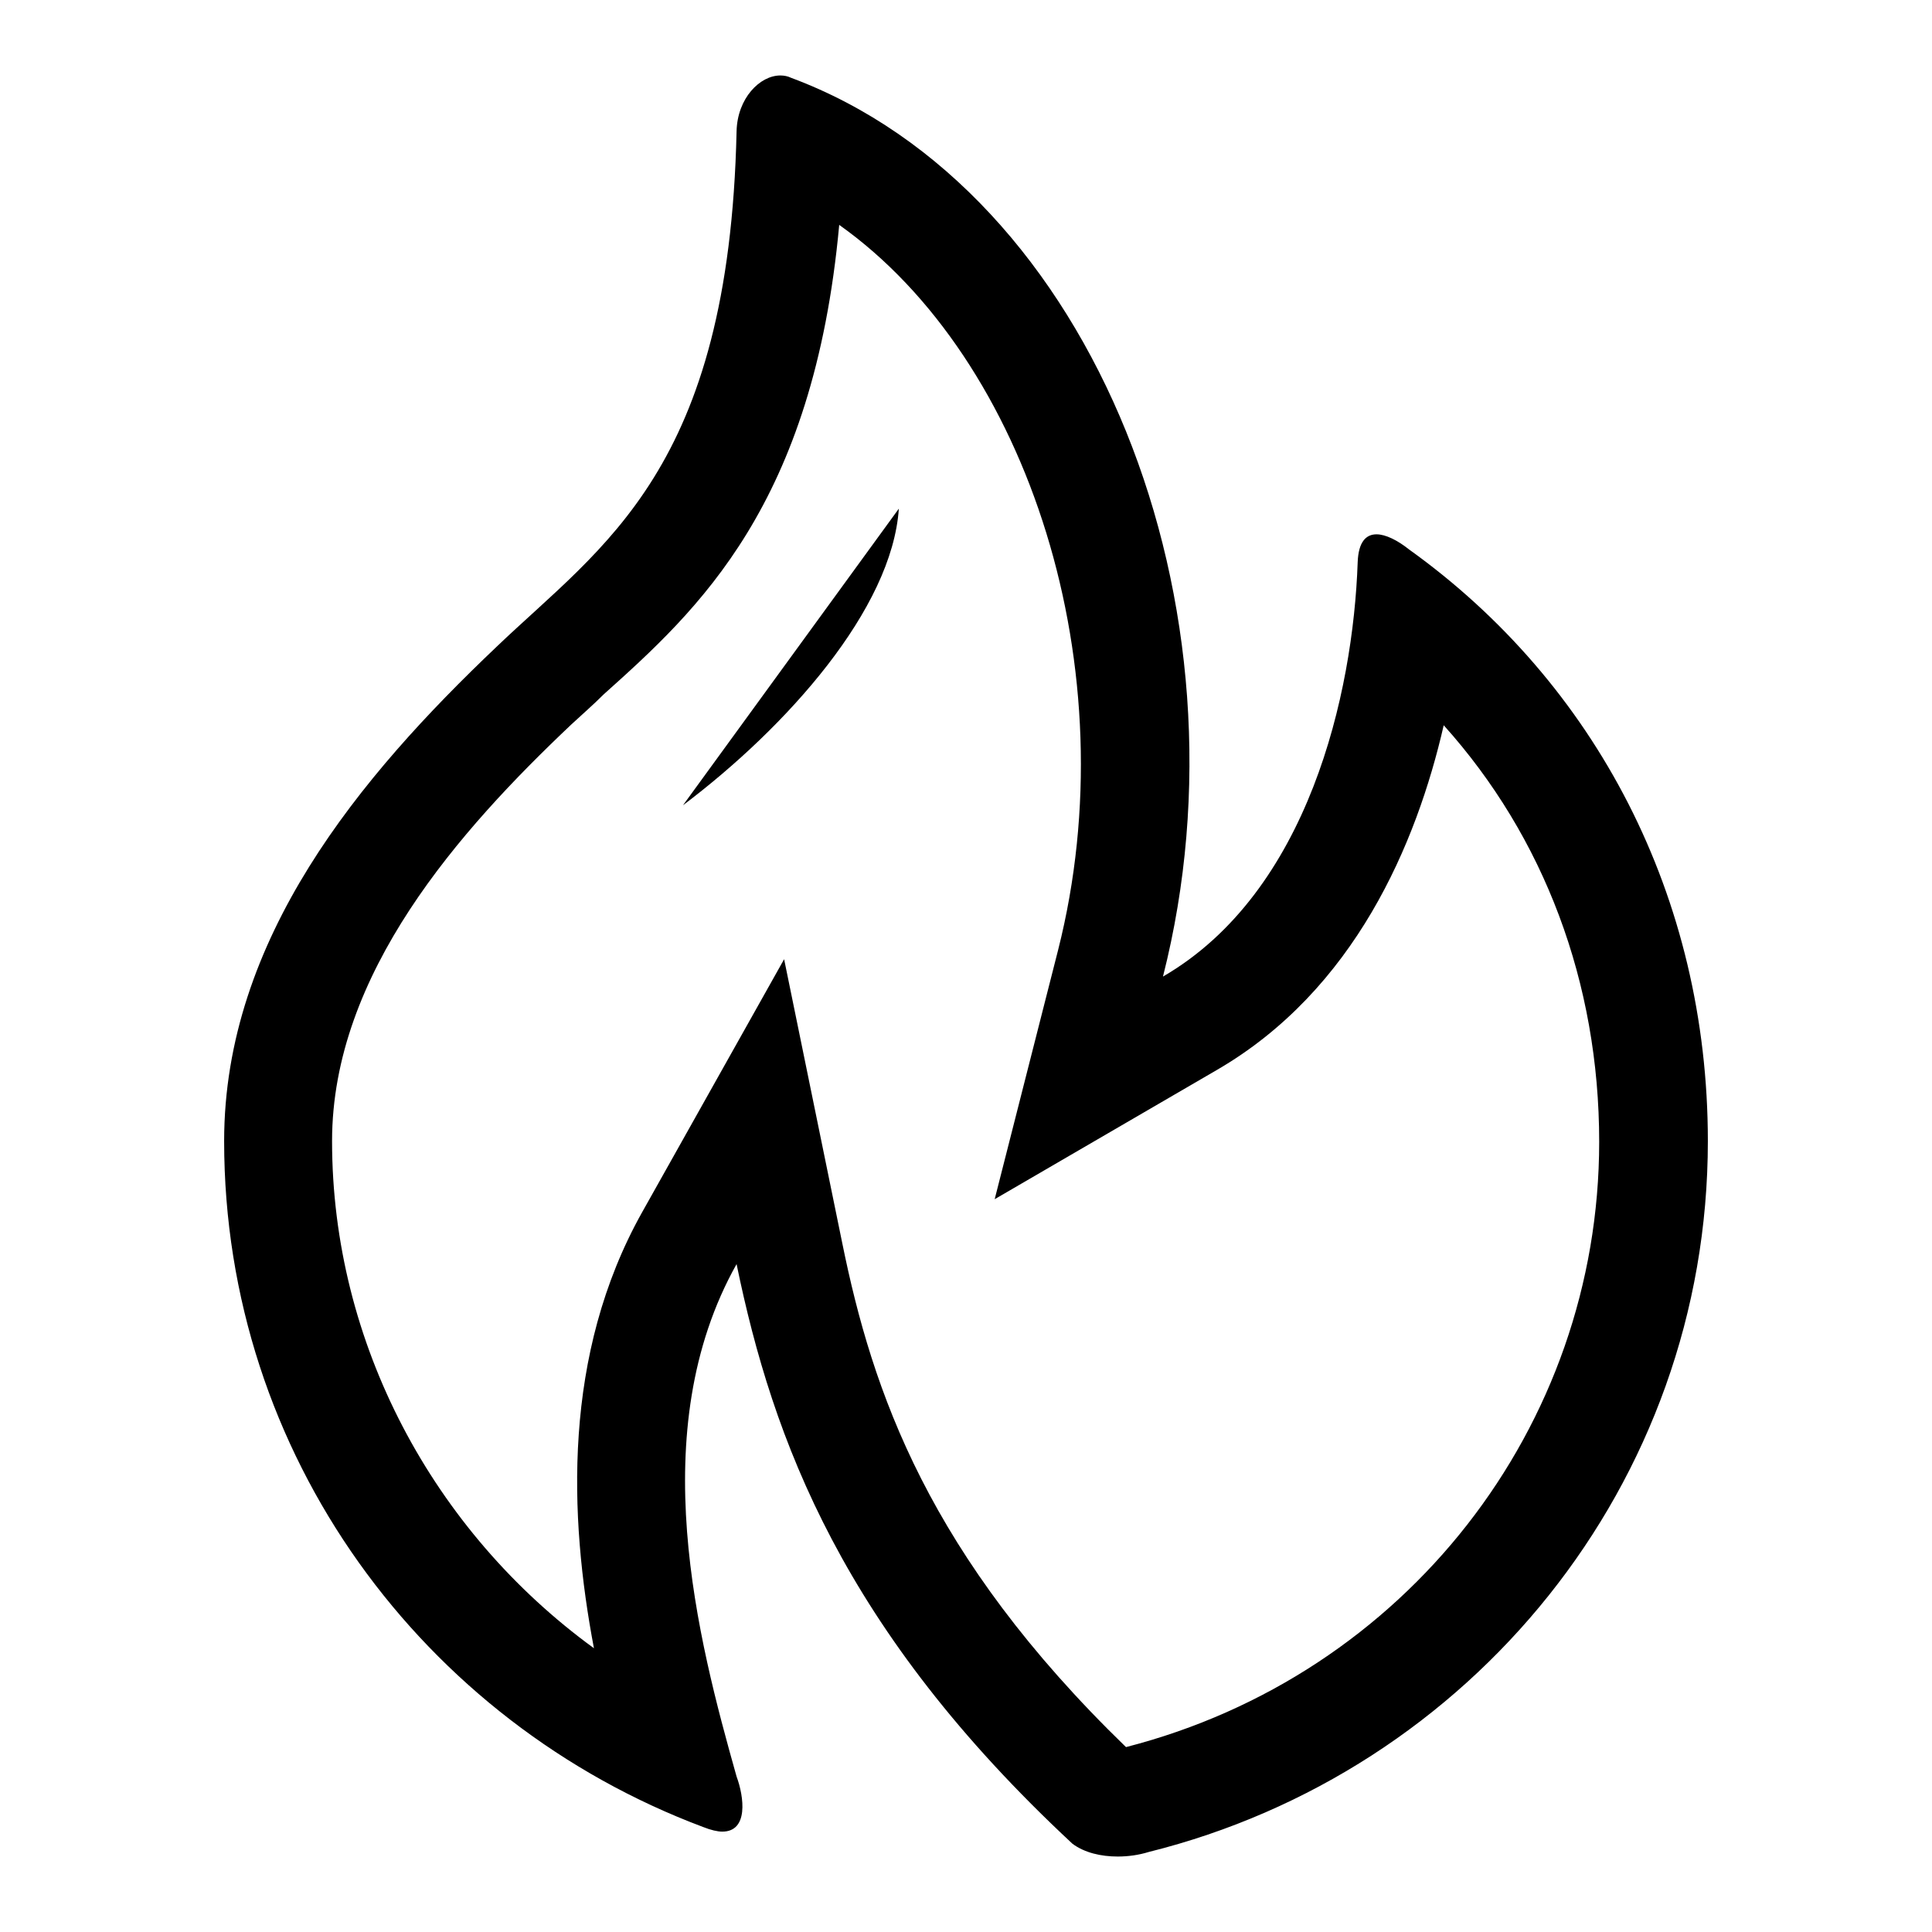 <?xml version="1.0" encoding="utf-8"?>
<!-- Svg Vector Icons : http://www.onlinewebfonts.com/icon -->
<!DOCTYPE svg PUBLIC "-//W3C//DTD SVG 1.1//EN" "http://www.w3.org/Graphics/SVG/1.1/DTD/svg11.dtd">
<svg version="1.1" xmlns="http://www.w3.org/2000/svg" xmlns:xlink="http://www.w3.org/1999/xlink" x="0px" y="0px" viewBox="0 0 256 256" enable-background="new 0 0 256 256" xml:space="preserve">
<g><g><path fill="#000000" d="M111.2,29.8c25.1,17.8,38.4,59,29,96.1l-8.4,33l29.4-17.1c18.3-10.6,26.5-30,30.1-45.7c13.3,14.8,20.6,34.1,20.6,55.2c0,37.8-25.7,70.7-62.7,80.2c-26.2-25.4-33.6-47.1-37.6-66.8l-7.7-37.6l-18.8,33.5c-10.6,18.9-9.7,40.4-6.4,57.8C57.4,202.9,44,178,44,151.2C44,129,60.9,110,75.7,96c1.4-1.3,2.9-2.6,4.3-4C92.5,80.8,107.8,66.9,111.2,29.8 M103.4,10c-2.7,0-5.7,3-5.8,7.4c-1,44.9-17.7,54.8-31.8,68.3c-18.1,17.2-36.1,38.7-36.1,65.5c0,41.6,26.4,77,63.5,90.9c1,0.4,1.9,0.6,2.5,0.6c3.5,0,2.9-4.6,1.9-7.3c-5.1-18.1-12.4-45.8,0-67.9c4.8,23.3,14.1,48.5,44.5,76.8c1.6,1.2,3.8,1.7,6,1.7c1.4,0,2.8-0.2,4.1-0.6c42.6-10.6,74.1-48.7,74.1-94.2c0-32.4-14.9-60.7-39.6-78.4c-1.5-1.2-3.1-2-4.3-2c-1.4,0-2.4,1-2.5,3.7c-0.6,17.4-6.5,43.7-25.8,54.9c12.4-48.8-9-104.1-49.3-119.1C104.4,10.1,103.9,10,103.4,10L103.4,10z"/><path fill="#000000" d="M119.1,67.4l-28.6,39.3C104.3,96.3,118.2,80.7,119.1,67.4L119.1,67.4z"/></g></g>
</svg>